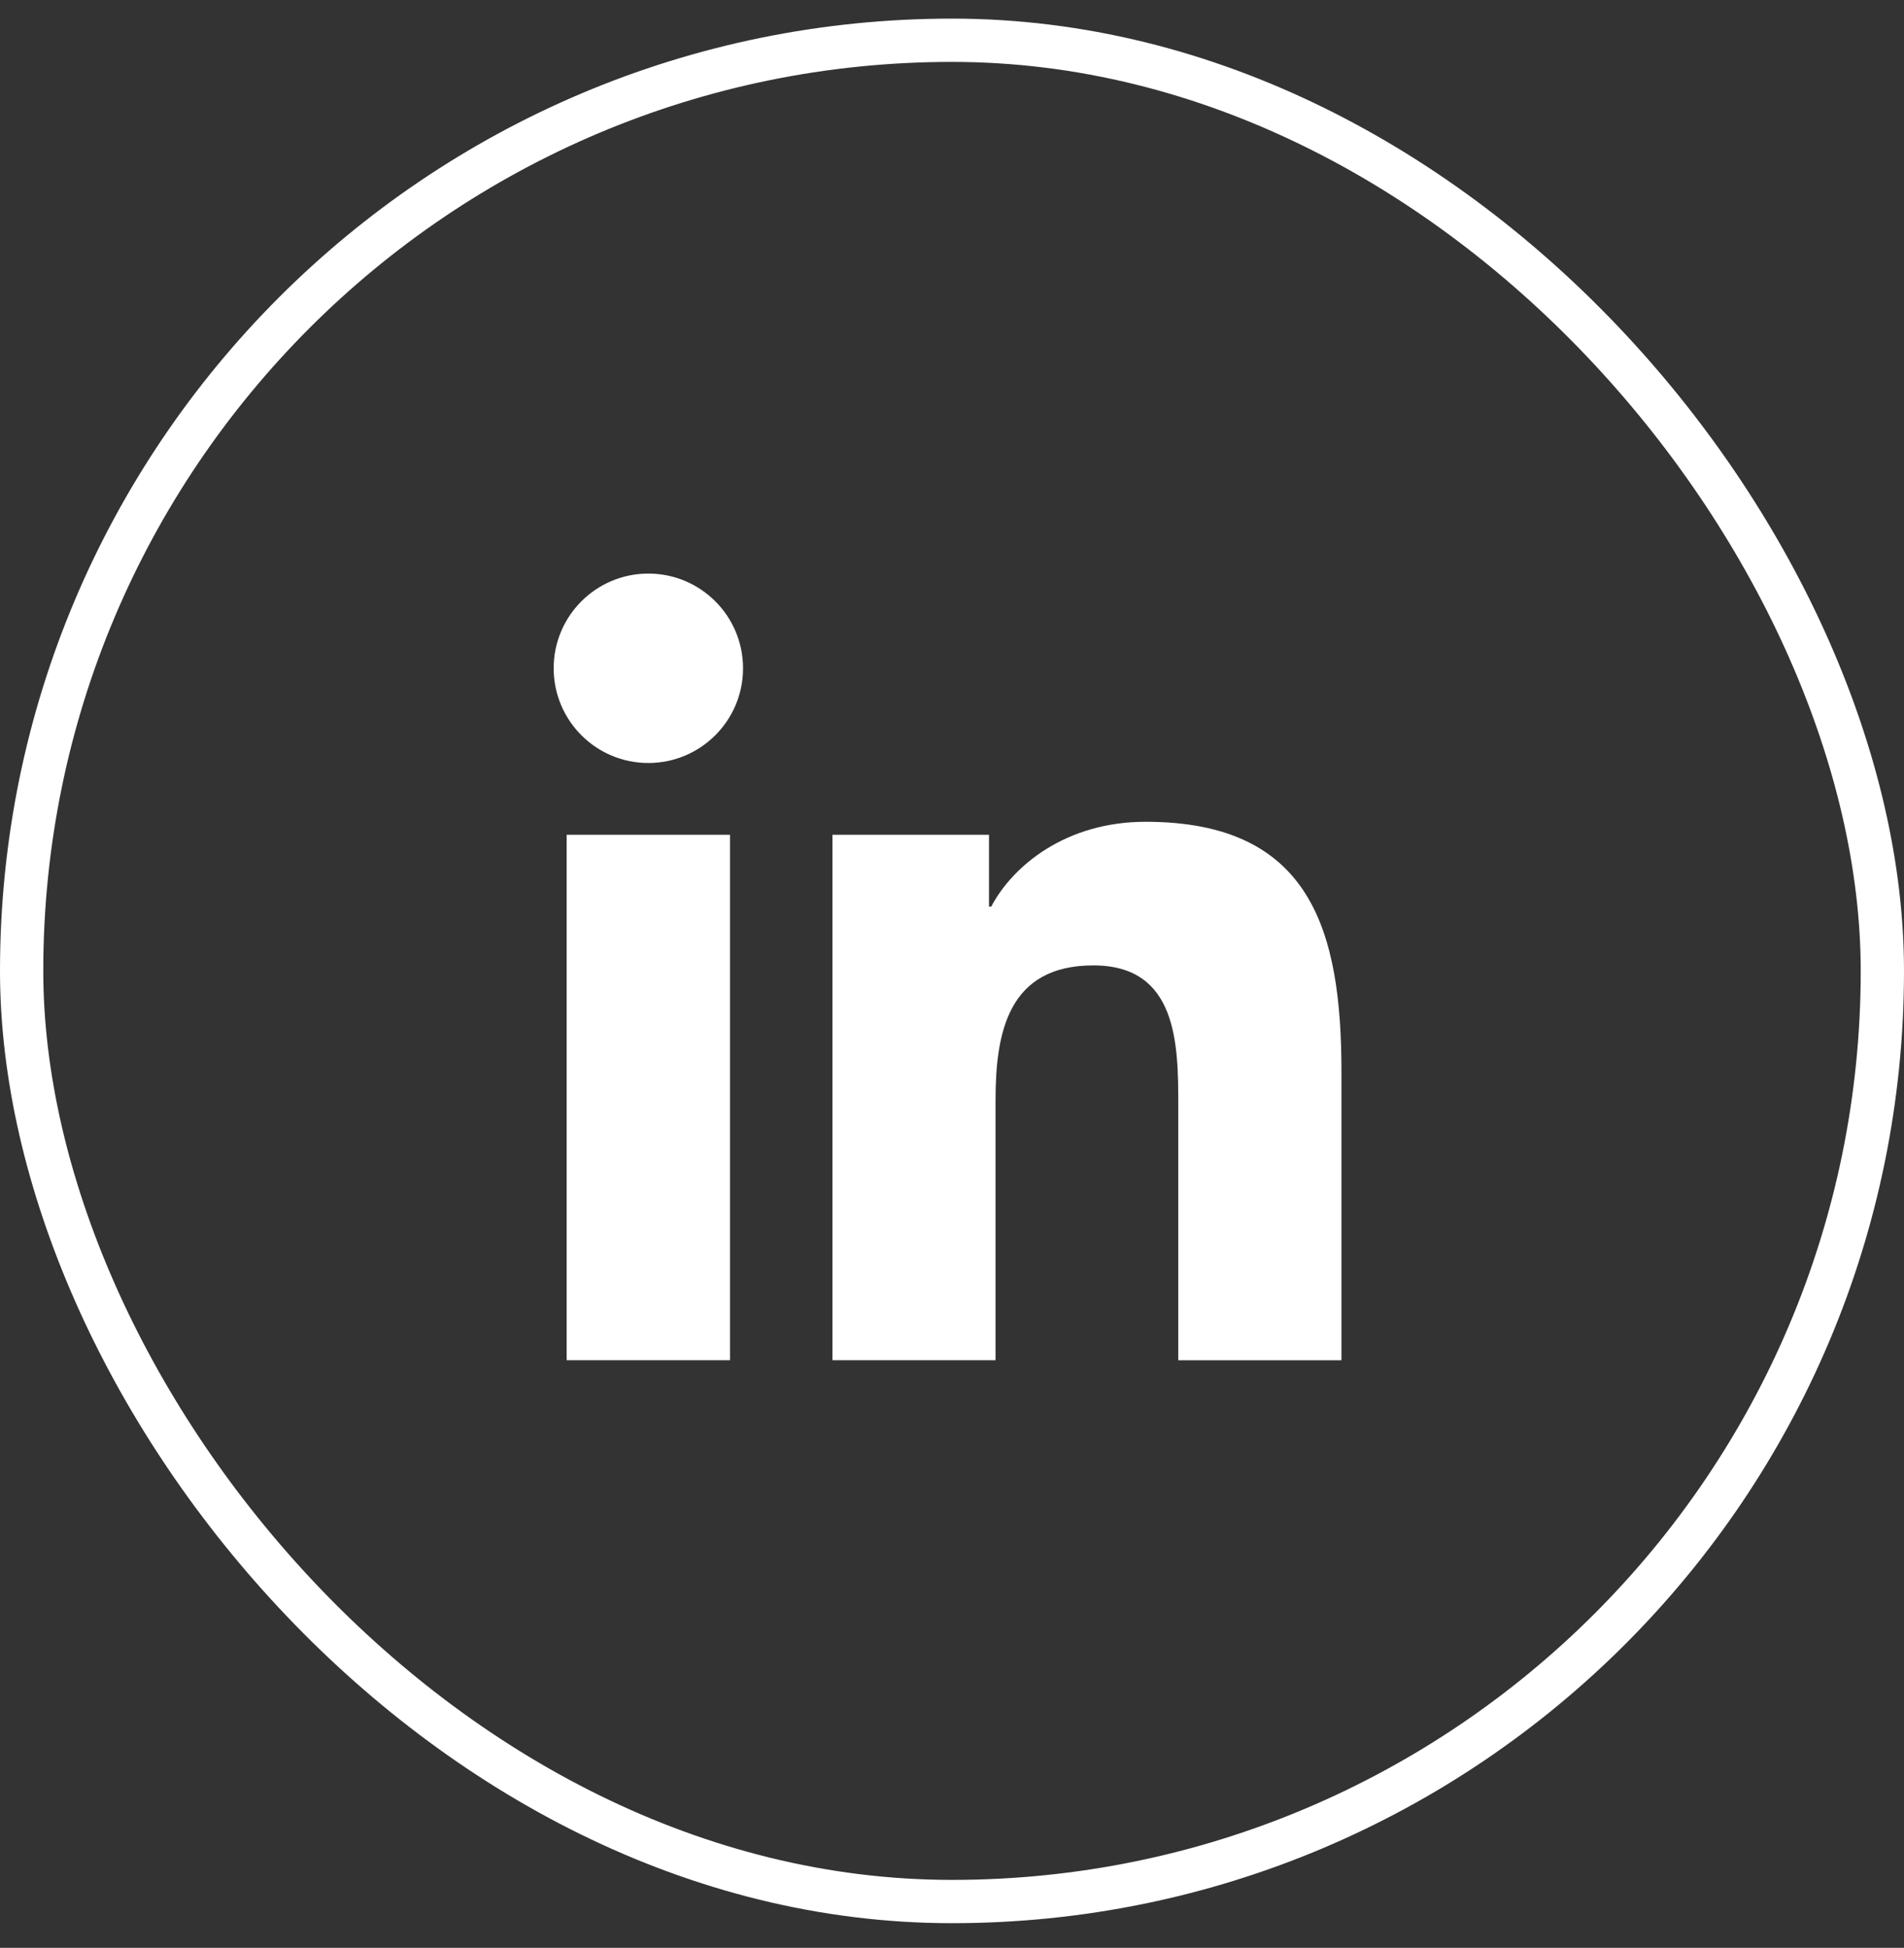 <svg xmlns="http://www.w3.org/2000/svg" width="44" height="45" viewBox="0 0 44 45" fill="none"><rect x="0" y="0" width="44" height="45" fill="#333333" stroke="none"/><path d="M14.983 17.627C16.191 17.627 17.171 16.647 17.171 15.439C17.171 14.23 16.191 13.251 14.983 13.251C13.774 13.251 12.795 14.23 12.795 15.439C12.795 16.647 13.774 17.627 14.983 17.627Z" fill="white"></path><path d="M19.237 19.285V31.424H23.006V25.421C23.006 23.837 23.304 22.303 25.268 22.303C27.205 22.303 27.229 24.114 27.229 25.521V31.425H31V24.768C31 21.498 30.296 18.985 26.474 18.985C24.639 18.985 23.409 19.992 22.906 20.945H22.855V19.285H19.237ZM13.095 19.285H16.87V31.424H13.095V19.285Z" fill="white"></path><rect x="0.5" y="0.93" width="43" height="43" rx="21.5" stroke="white"></rect></svg>